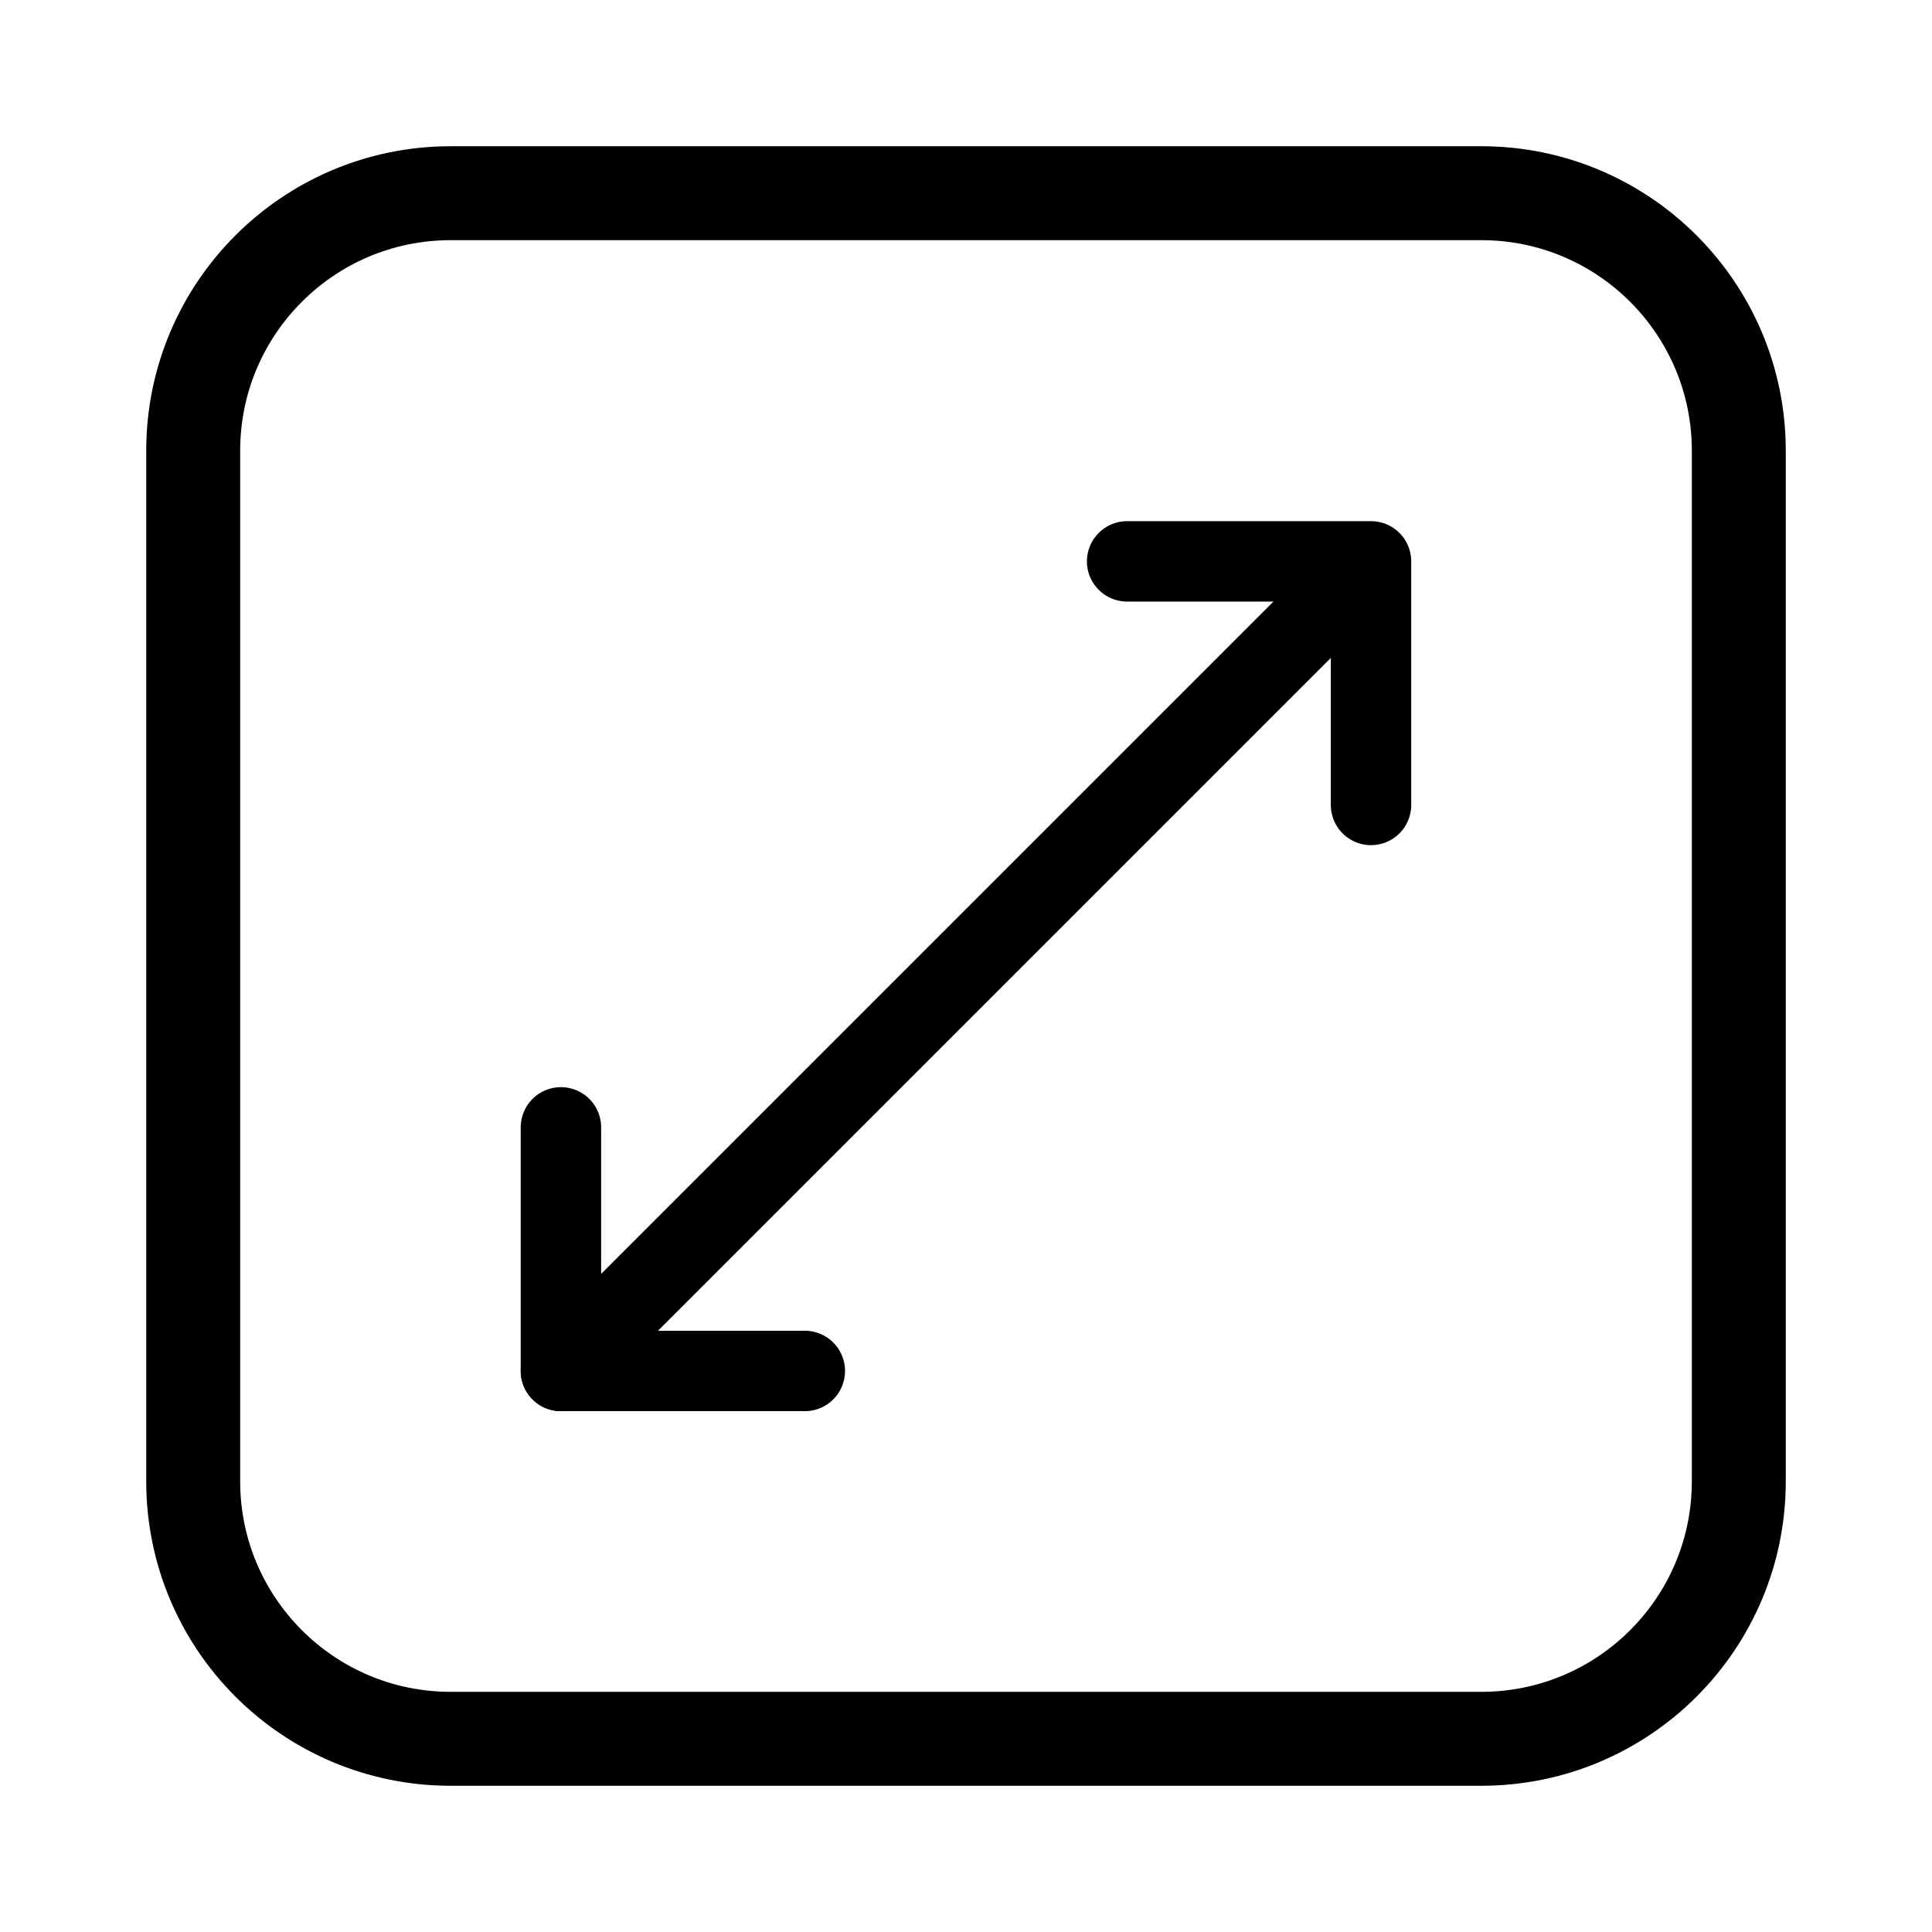 <svg xmlns="http://www.w3.org/2000/svg" fill="none" viewBox="0 0 80 80" height="80" width="80">
<g clip-path="url(#clip0_3774_7387)">
<path stroke-linejoin="round" stroke-linecap="round" stroke-width="3.89" stroke="black" d="M61.338 8H18.662C12.774 8 8 12.774 8 18.662V61.338C8 67.226 12.774 72 18.662 72H61.338C67.226 72 72 67.226 72 61.338V18.662C72 12.774 67.226 8 61.338 8Z"></path>
<path stroke-linejoin="round" stroke-linecap="round" stroke-width="3.33" stroke="black" d="M54.369 25.626L23.227 56.768"></path>
<path stroke-linejoin="round" stroke-linecap="round" stroke-width="3.33" stroke="black" d="M46.672 23.245H56.771V33.331"></path>
<path stroke-linejoin="round" stroke-linecap="round" stroke-width="3.33" stroke="black" d="M33.326 56.768H23.227V46.682"></path>
</g>
<defs>
<clipPath id="clip0_3774_7387">
<rect fill="white" height="80" width="80"></rect>
</clipPath>
</defs>
</svg>
